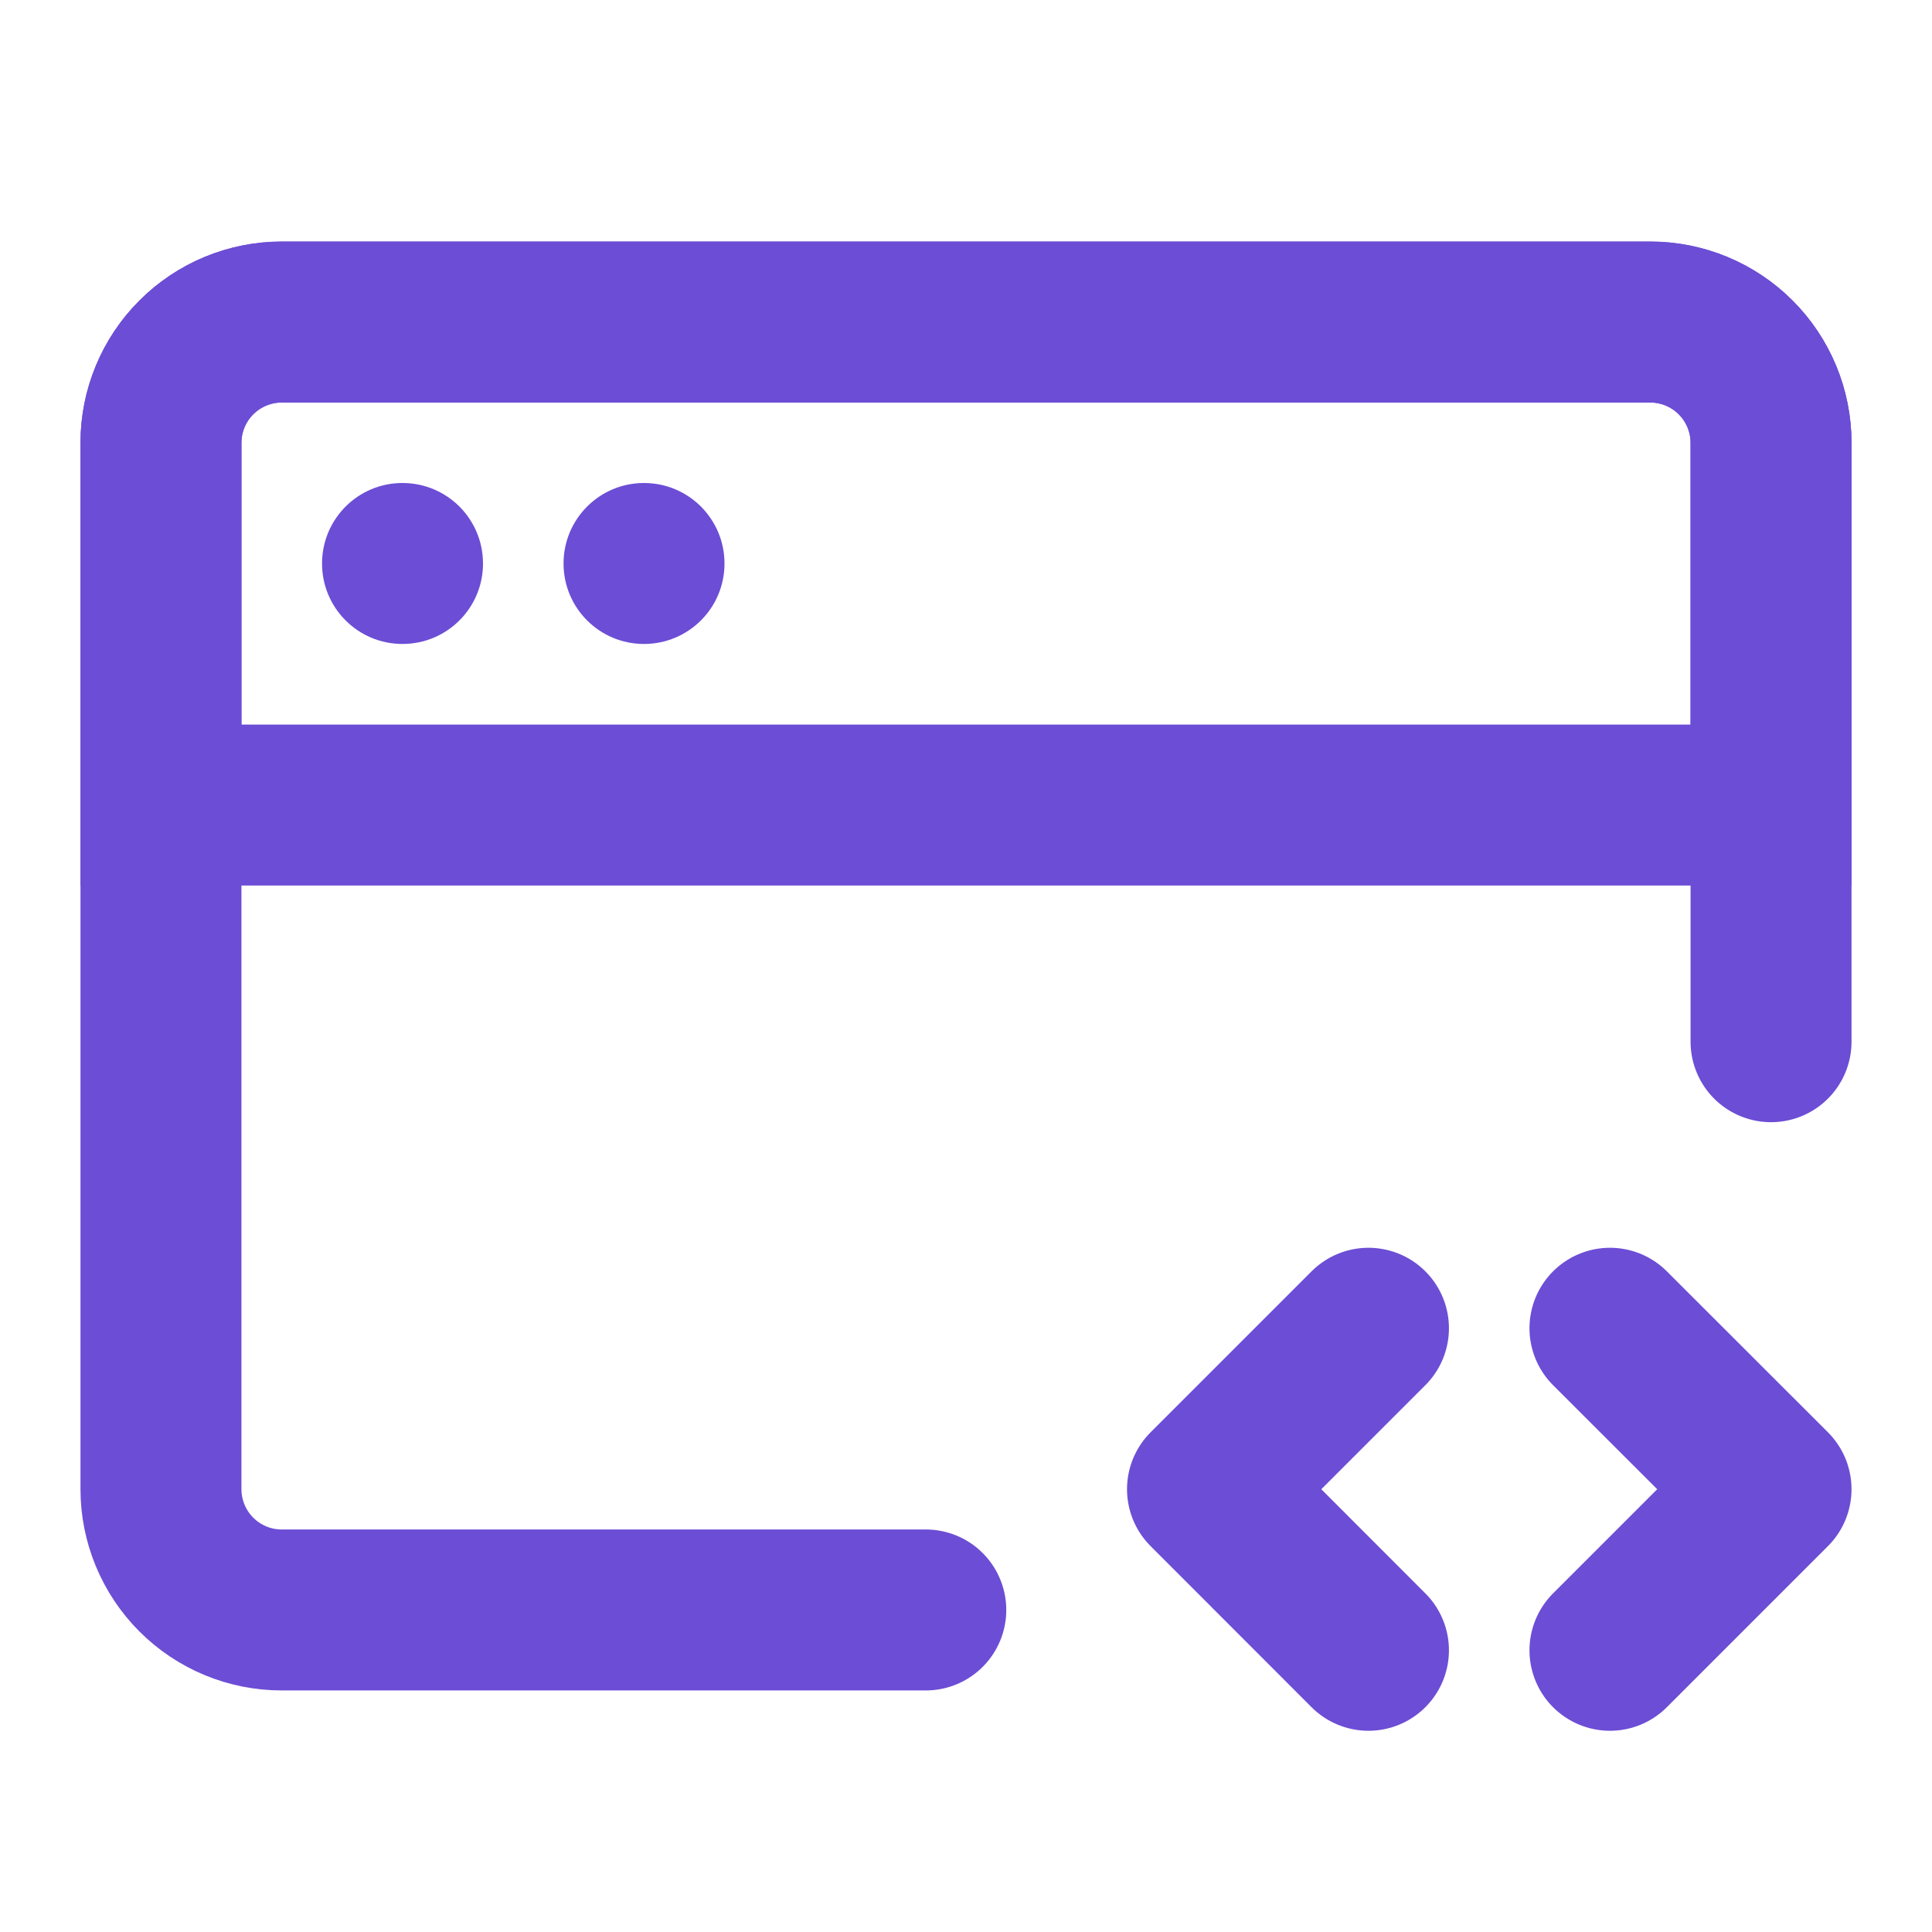 <svg width="16" height="16" viewBox="0 0 16 16" fill="none" xmlns="http://www.w3.org/2000/svg">
<path d="M7.667 13.333H2.333C2.068 13.333 1.814 13.228 1.626 13.04C1.439 12.853 1.333 12.598 1.333 12.333V3.667C1.333 3.401 1.439 3.147 1.626 2.96C1.814 2.772 2.068 2.667 2.333 2.667H13.667C13.932 2.667 14.186 2.772 14.374 2.96C14.561 3.147 14.667 3.401 14.667 3.667V8.627" stroke="#6C4DD5" stroke-width="1.333" stroke-linecap="round" stroke-linejoin="round"/>
<path d="M1.333 3.667C1.333 3.401 1.439 3.147 1.626 2.96C1.814 2.772 2.068 2.667 2.333 2.667H13.667C13.932 2.667 14.186 2.772 14.374 2.96C14.561 3.147 14.667 3.401 14.667 3.667V6.667H1.333V3.667Z" stroke="#6C4DD5" stroke-width="1.333"/>
<path d="M11.333 11L10 12.333L11.333 13.667M13.333 11L14.667 12.333L13.333 13.667" stroke="#6C4DD5" stroke-width="1.333" stroke-linecap="round" stroke-linejoin="round"/>
<path d="M2.667 4.667C2.667 4.298 2.965 4 3.333 4C3.702 4 4 4.298 4 4.667C4 5.035 3.702 5.333 3.333 5.333C2.965 5.333 2.667 5.035 2.667 4.667Z" fill="#6C4DD5"/>
<path d="M4.667 4.667C4.667 4.298 4.965 4 5.333 4C5.702 4 6 4.298 6 4.667C6 5.035 5.702 5.333 5.333 5.333C4.965 5.333 4.667 5.035 4.667 4.667Z" fill="#6C4DD5"/>
</svg>
